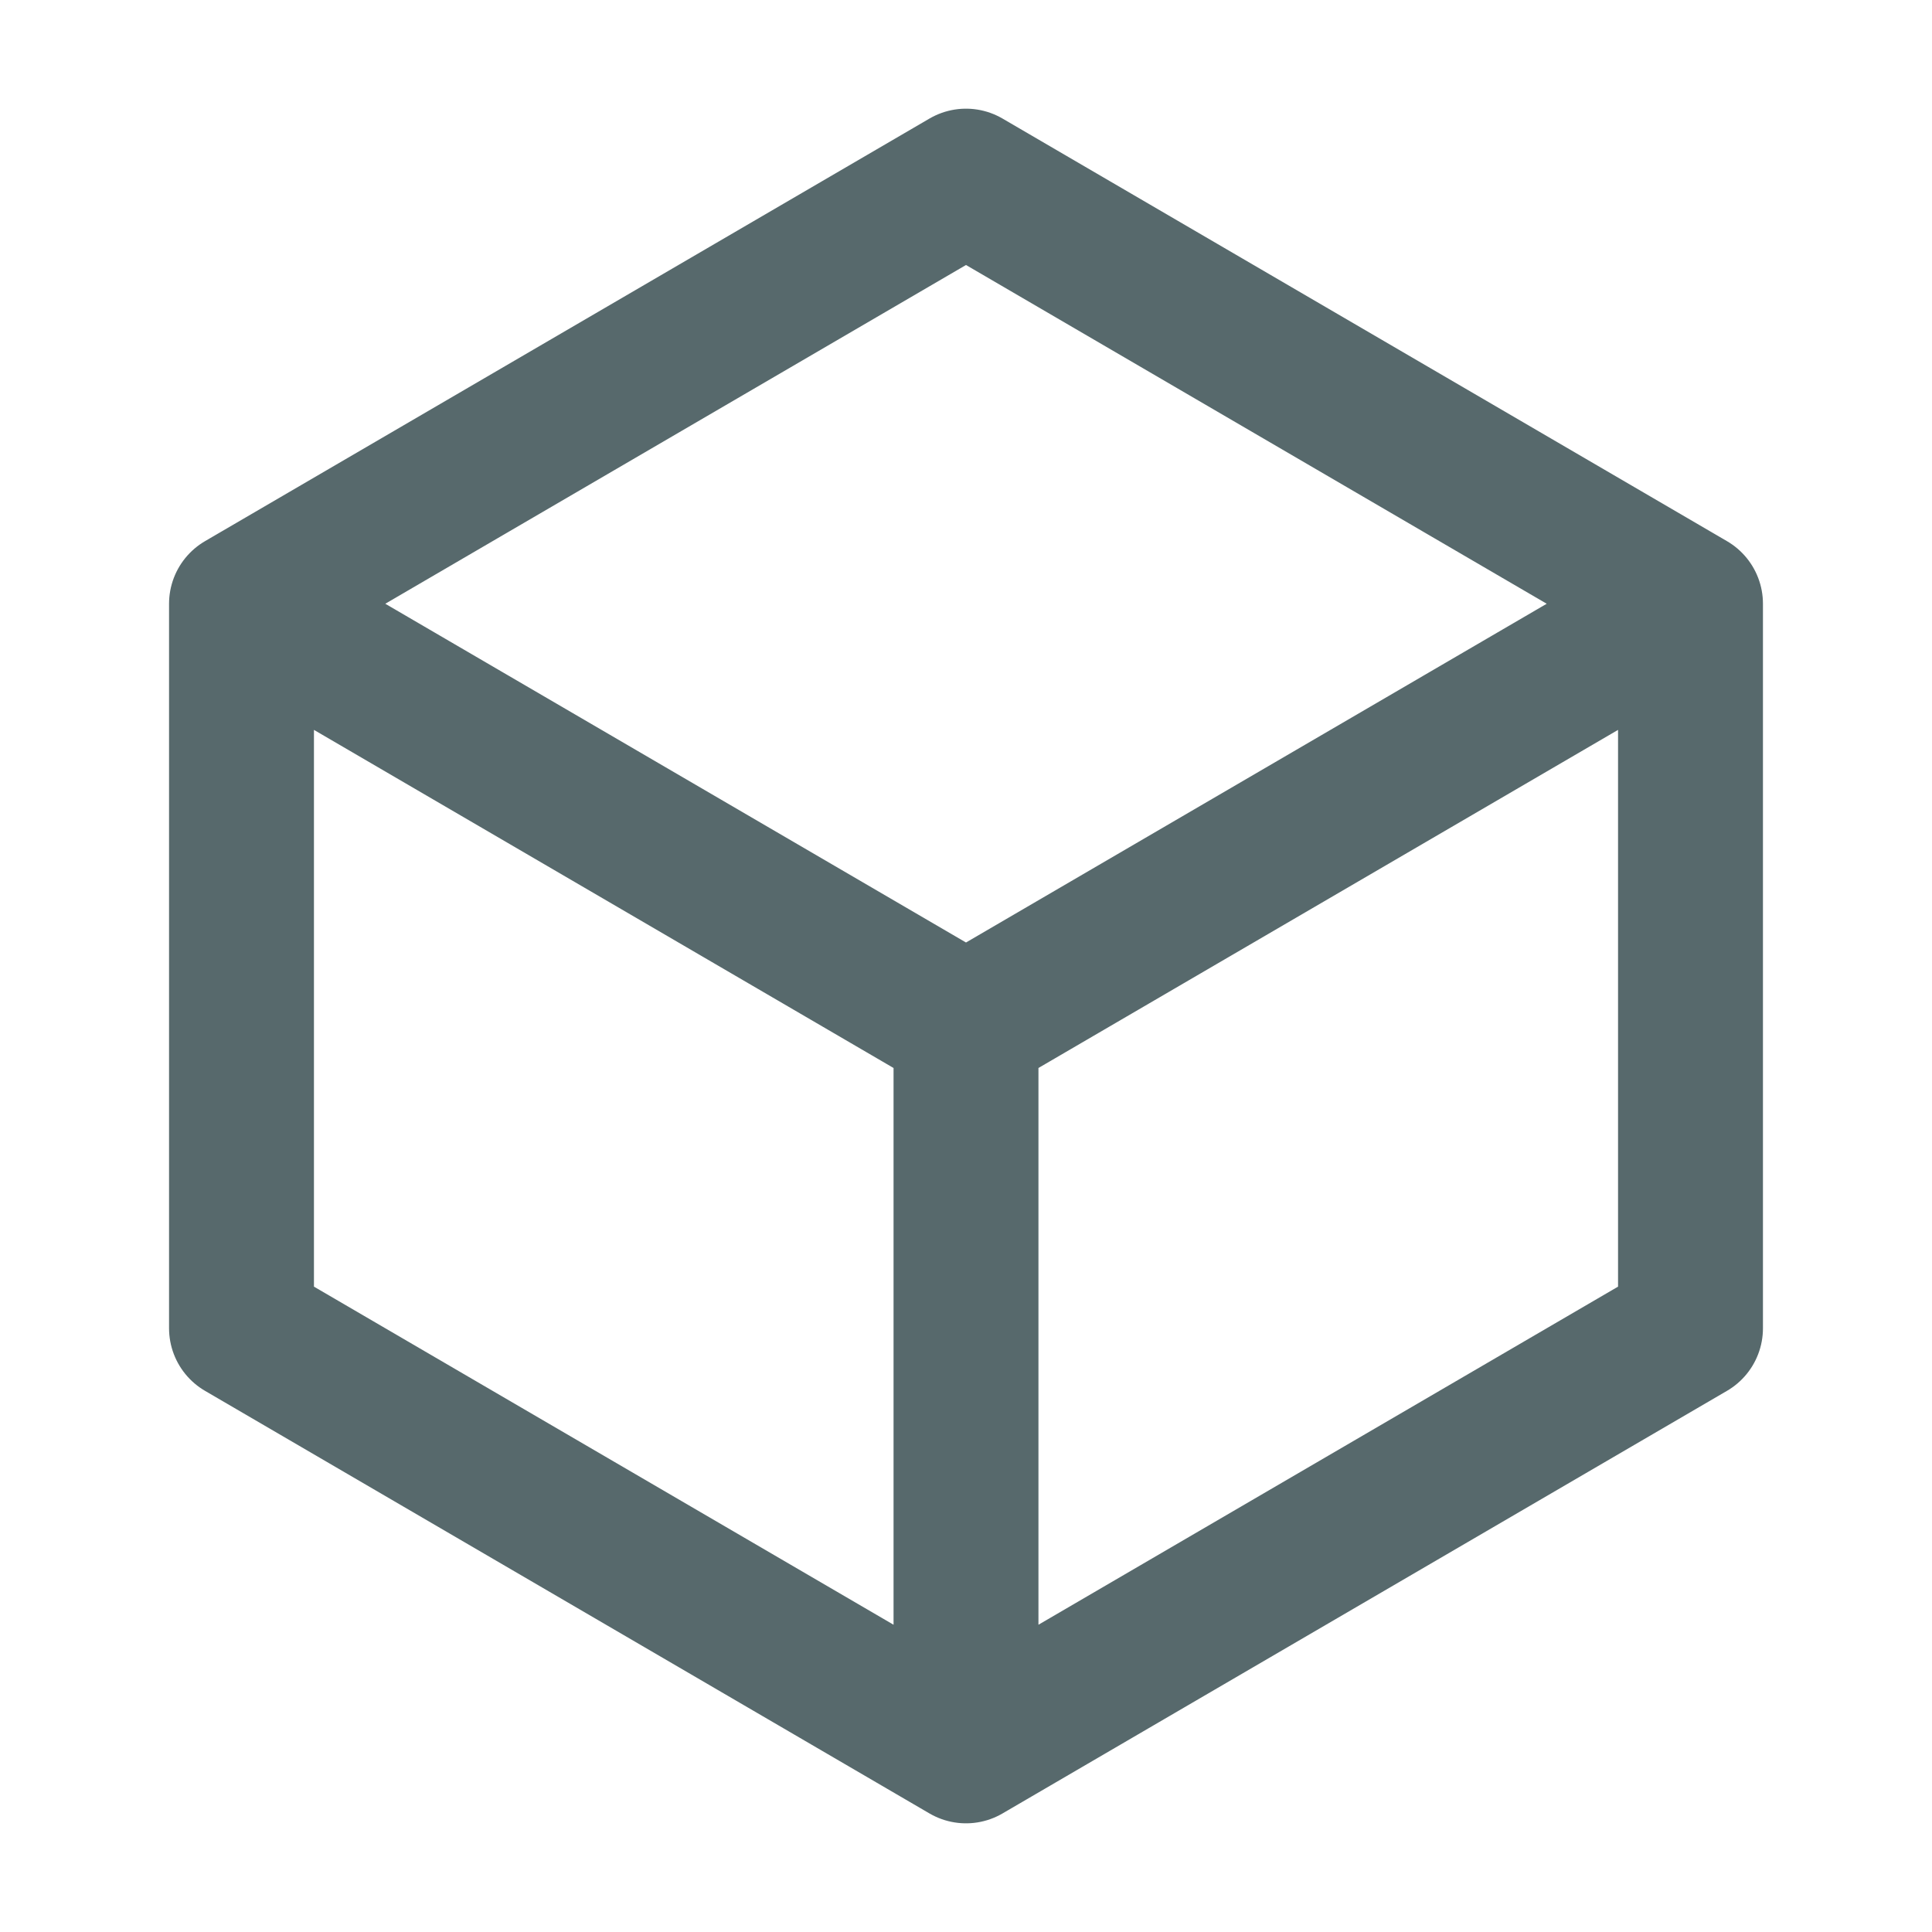 <svg width="20" height="20" viewBox="0 0 20 20" fill="none" xmlns="http://www.w3.org/2000/svg">
<path d="M17.5 6.25L10 1.875L2.5 6.25M17.5 6.25L10 10.625M17.5 6.25V13.75L10 18.125M2.5 6.25L10 10.625M2.5 6.25V13.75L10 18.125M10 10.625V18.125" stroke="#57696C" stroke-width="1.5" stroke-linecap="round" stroke-linejoin="round"/>
</svg>
